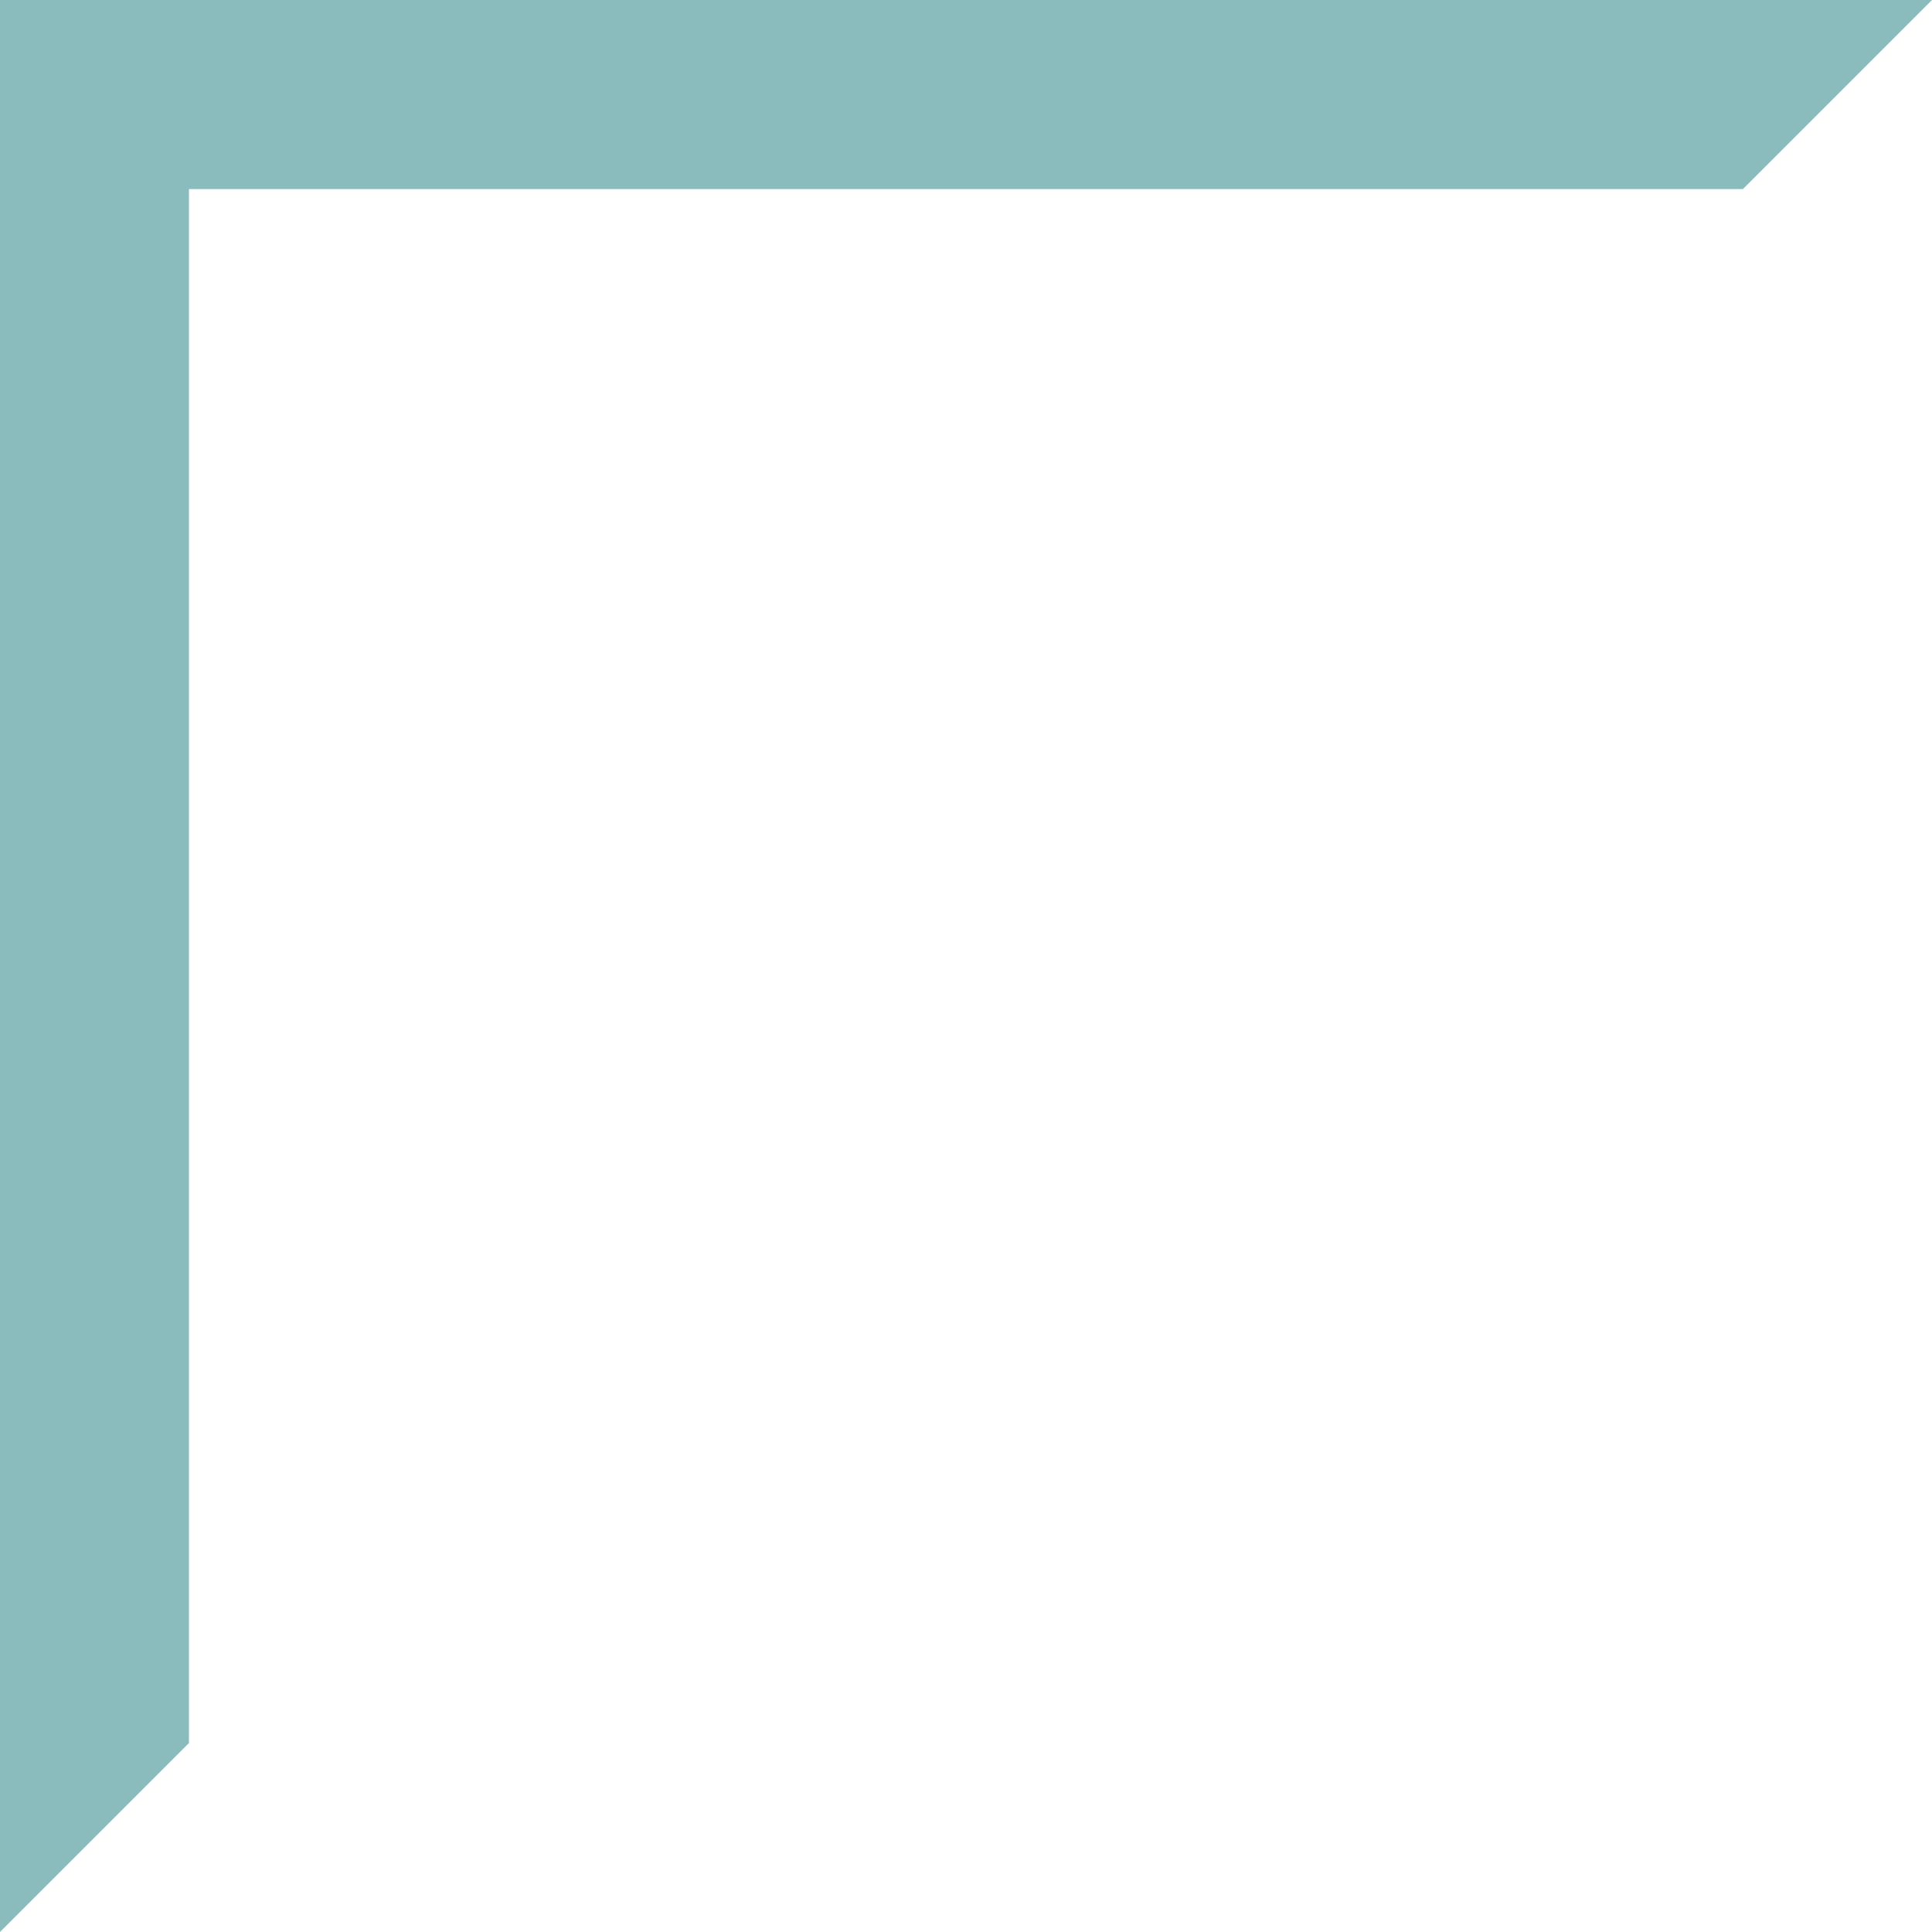 <svg xmlns="http://www.w3.org/2000/svg" xmlns:xlink="http://www.w3.org/1999/xlink" width="800" viewBox="0 0 600 600" height="800" preserveAspectRatio="xMidYMid meet"><path fill="#8abcbd" d="M 68.41 0 L 600 0 L 541.277 58.723 L 58.684 58.723 L 58.684 541.316 L 0 600 L 0 0 Z M 68.41 0 " fill-opacity="1" fill-rule="nonzero"></path></svg>